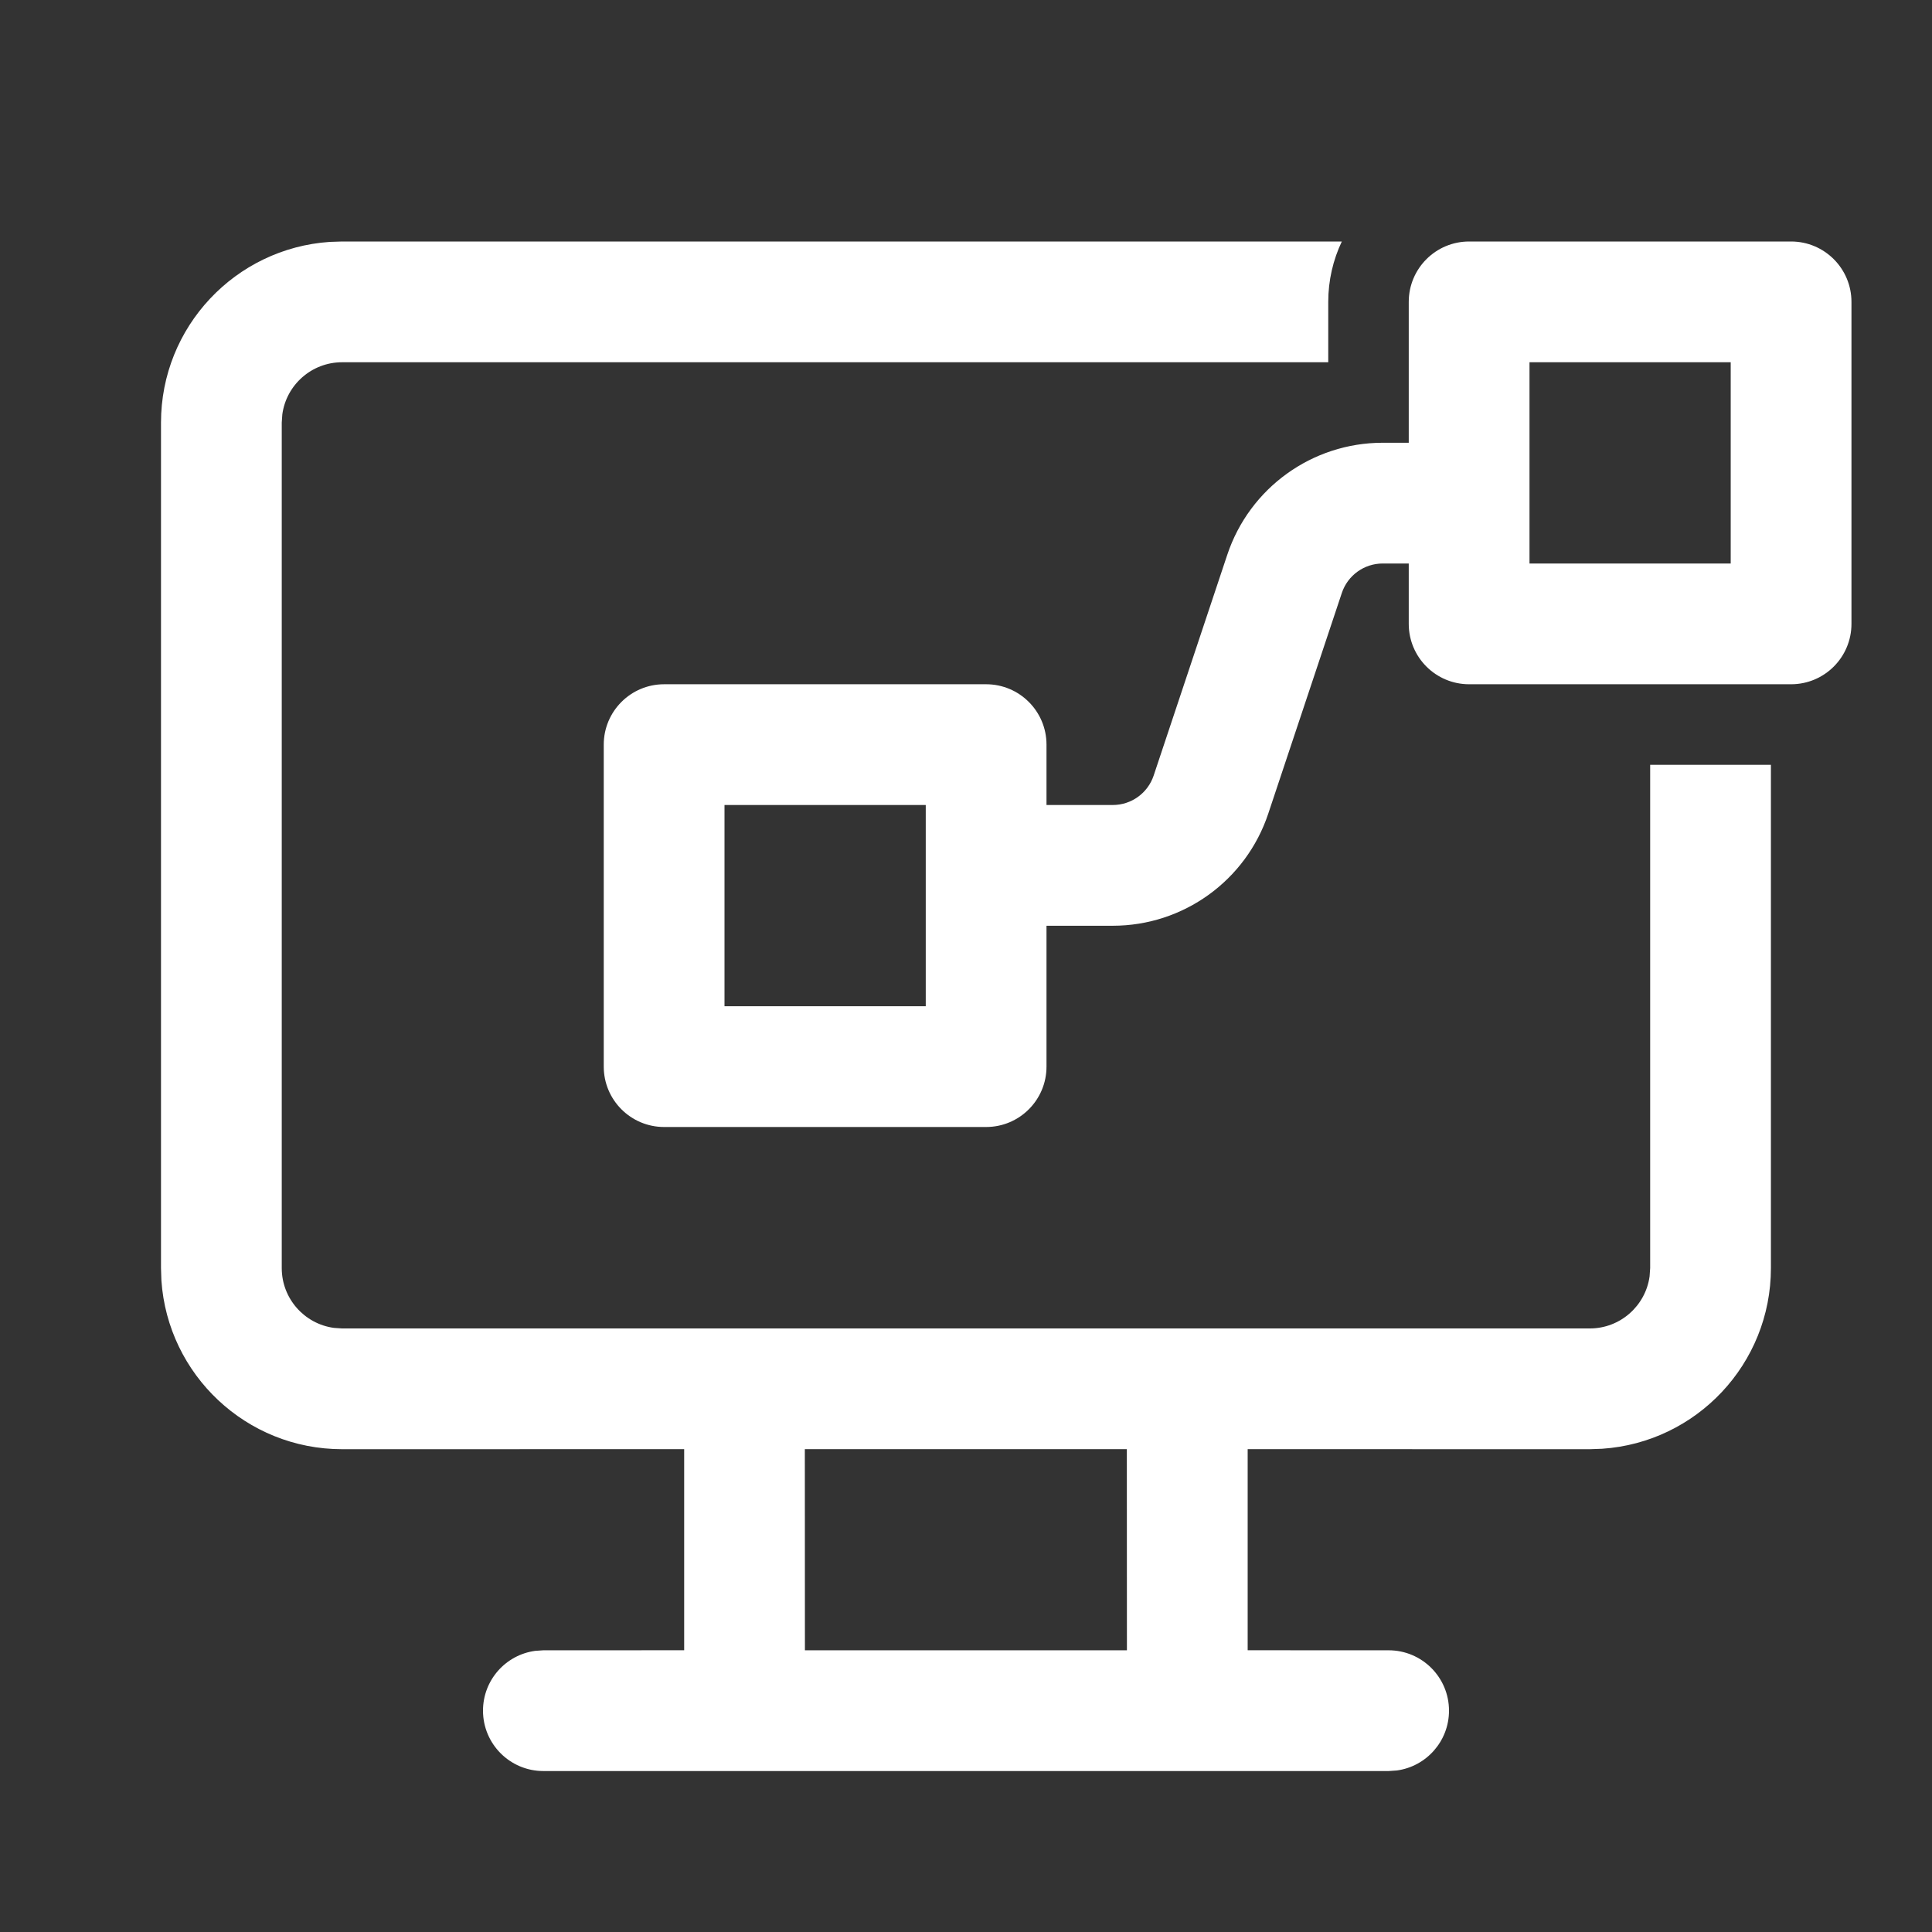 <svg width="48" height="48" viewBox="0 0 48 48" fill="none" xmlns="http://www.w3.org/2000/svg">
<rect x="0" y="0" width="48" height="48" fill="#333333" stroke="none"/>
<path d="M33.337 6H8.5L8.192 6.01C5.85 6.169 4 8.118 4 10.5V31.505L4.01 31.813C4.169 34.154 6.118 36.005 8.5 36.005L16.998 36.004V41L13.5 41.001L13.296 41.015C12.564 41.114 12 41.741 12 42.501C12 43.329 12.672 44.001 13.5 44.001H34.5L34.704 43.987C35.436 43.888 36 43.26 36 42.501C36 41.672 35.328 41.001 34.5 41.001L30.998 41V36.004L39.498 36.005L39.806 35.994C42.147 35.836 43.998 33.886 43.998 31.505V19.001H40.998V31.505L40.984 31.708C40.885 32.44 40.257 33.005 39.498 33.005H8.5L8.296 32.991C7.564 32.892 7 32.264 7 31.505V10.5L7.014 10.296C7.113 9.564 7.741 9 8.5 9H33V7.501C33 6.964 33.121 6.455 33.337 6ZM19.996 36.004H27.996L27.998 41.001H19.998L19.996 36.004ZM35 7.5C35 6.672 35.671 6 36.5 6H44.499C45.328 6 45.999 6.672 45.999 7.5V15.5C45.999 16.328 45.328 17 44.499 17H36.5C35.671 17 35 16.328 35 15.5V14H34.353C33.892 14 33.483 14.295 33.337 14.733L31.509 20.216C30.955 21.879 29.399 23 27.647 23H26V26.5C26 27.328 25.328 28 24.5 28H16.5C15.672 28 15 27.328 15 26.5V18.5C15 17.672 15.672 17 16.5 17H24.5C25.328 17 26 17.672 26 18.5V20H27.647C28.108 20 28.517 19.705 28.663 19.267L30.491 13.784C31.045 12.121 32.601 11 34.353 11H35V7.5ZM38 12.536V14H42.999V9H38V12.464C38 12.476 38 12.488 38 12.5C38 12.512 38 12.524 38 12.536ZM18 20V25H23V20H18Z" fill="white"/>
</svg>
